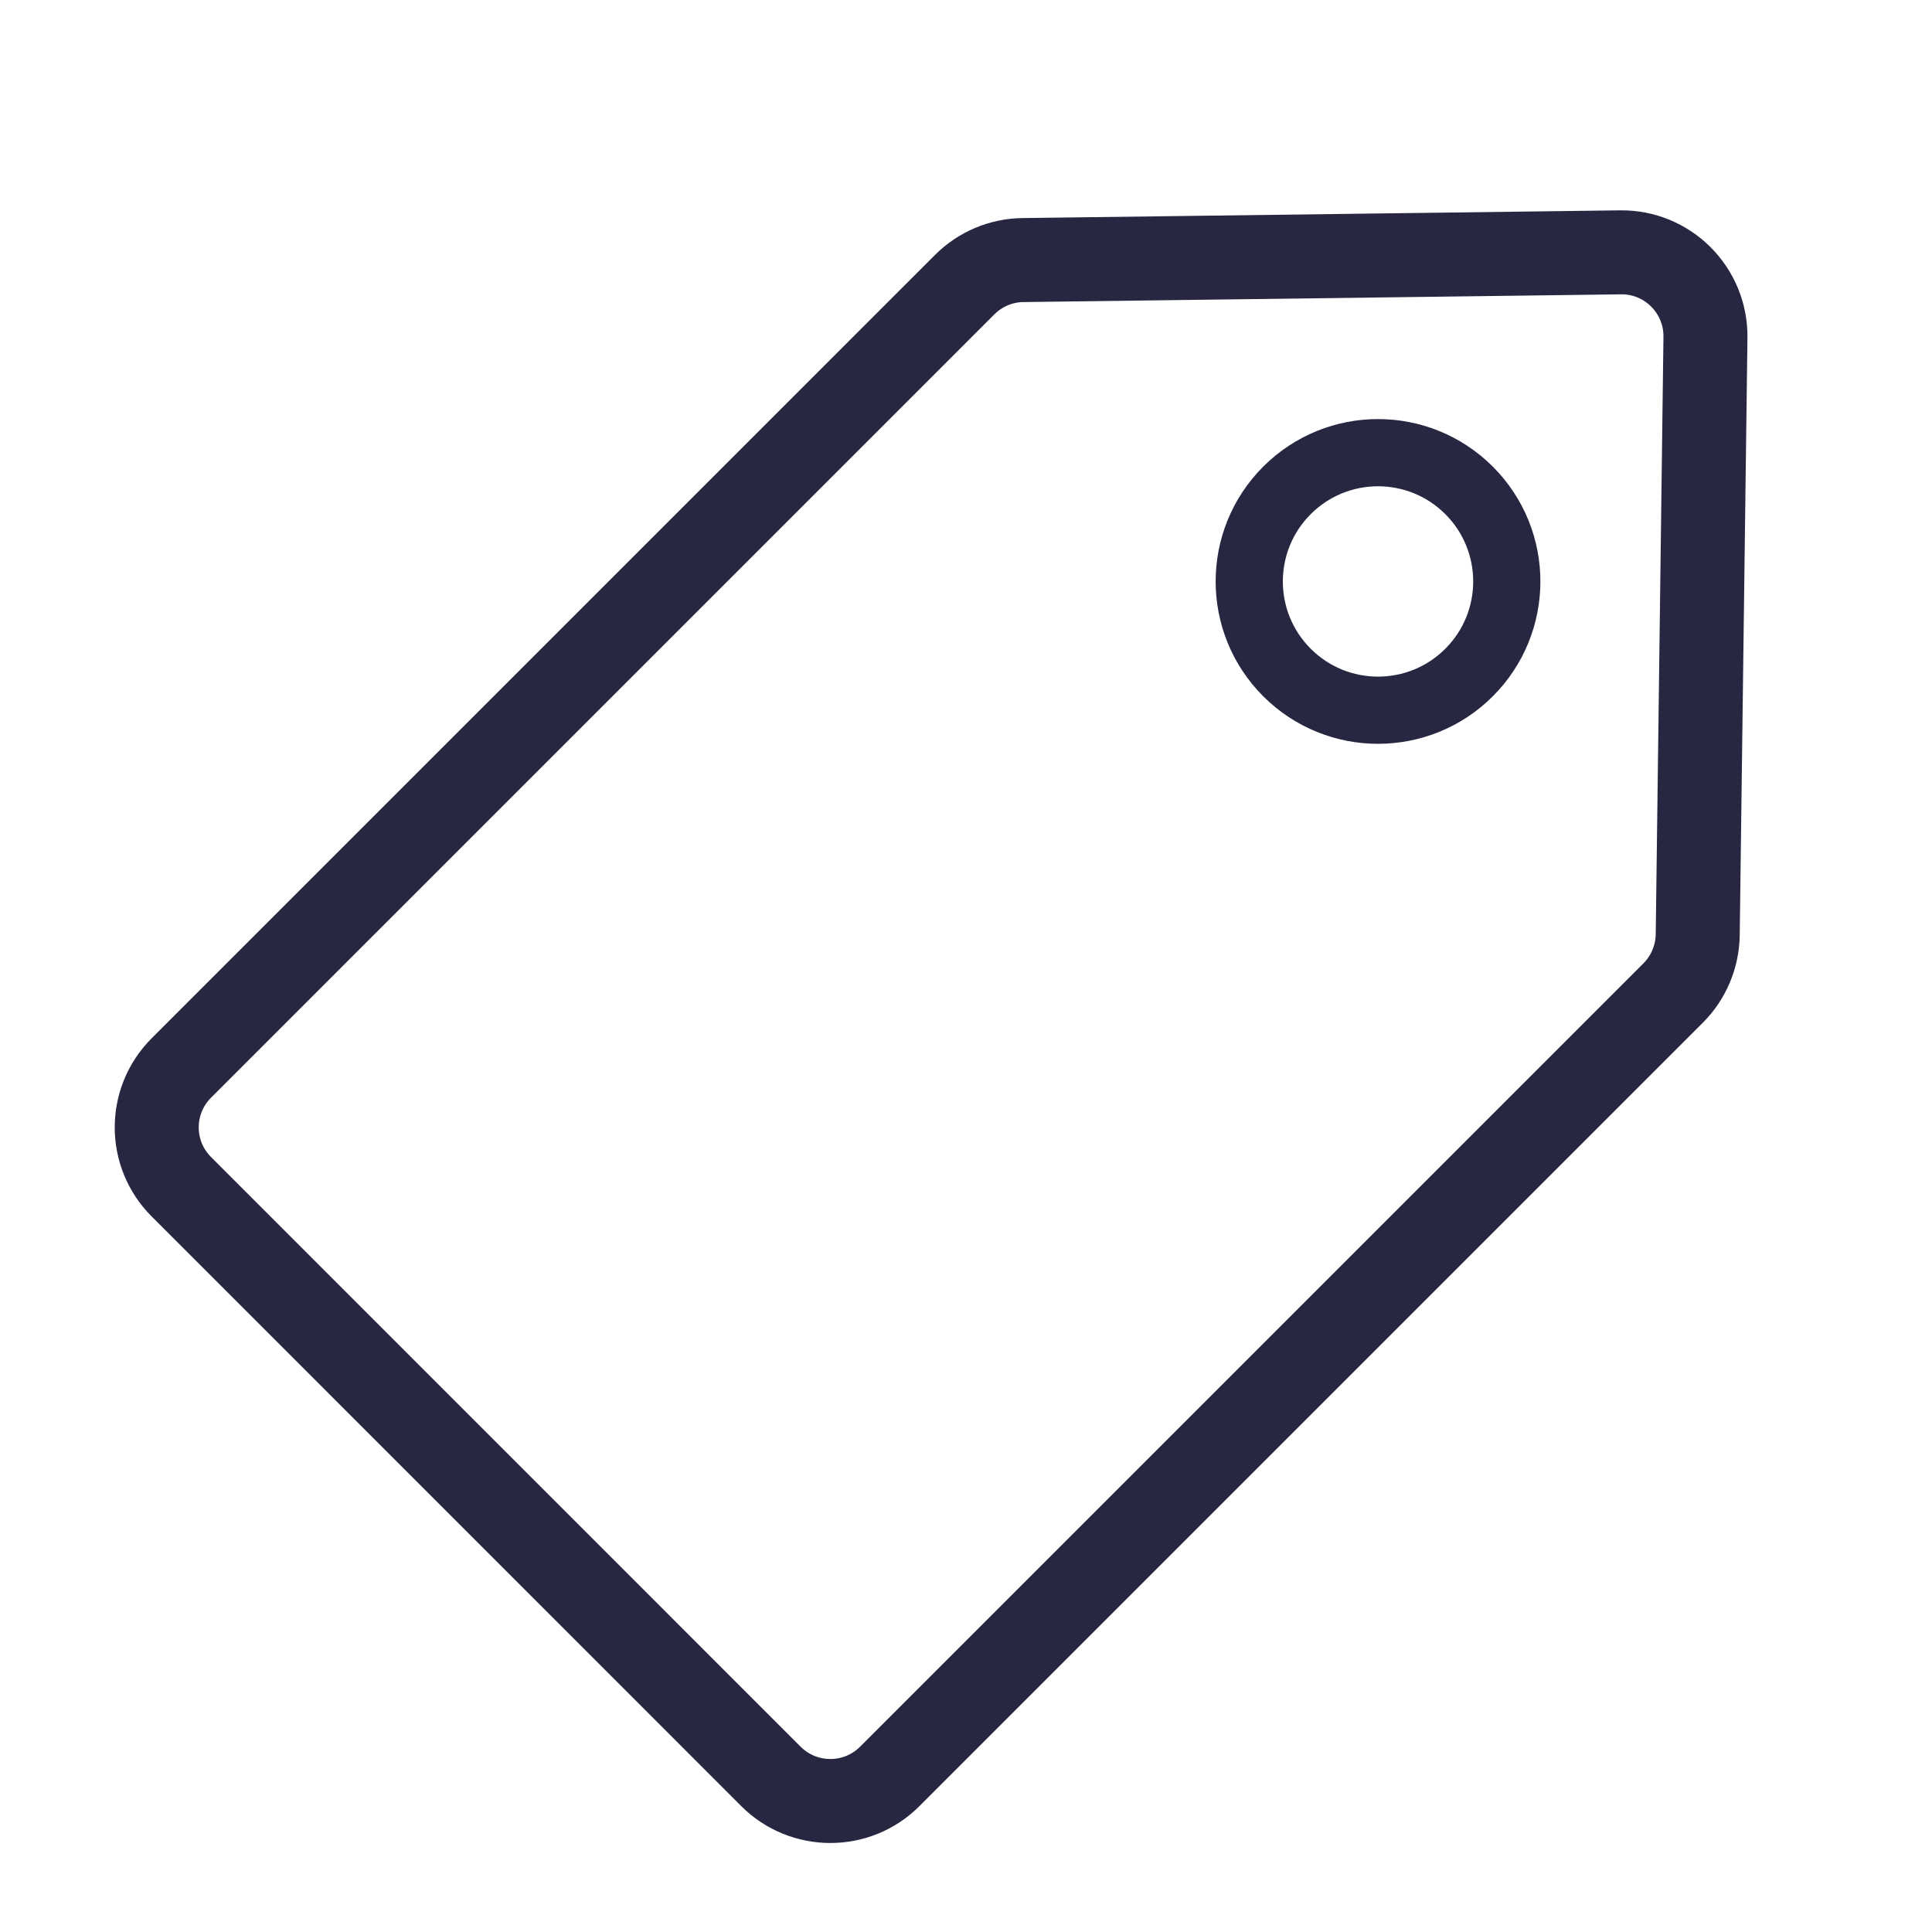 <svg xmlns="http://www.w3.org/2000/svg" width="23" height="23" viewBox="0 0 23 23" fill="none"><path d="M9.178 21.148L2.159 14.128C1.768 13.738 1.768 13.105 2.159 12.714L11.484 3.389C11.669 3.204 11.918 3.099 12.178 3.096L19.29 3.004C19.853 2.996 20.31 3.454 20.303 4.016L20.211 11.128C20.207 11.389 20.102 11.638 19.918 11.822L10.592 21.148C10.202 21.538 9.569 21.538 9.178 21.148Z" stroke="#272742"></path><circle cx="16.405" cy="6.922" r="1.533" transform="rotate(45 16.405 6.922)" stroke="#272742" stroke-width="0.8"></circle></svg>